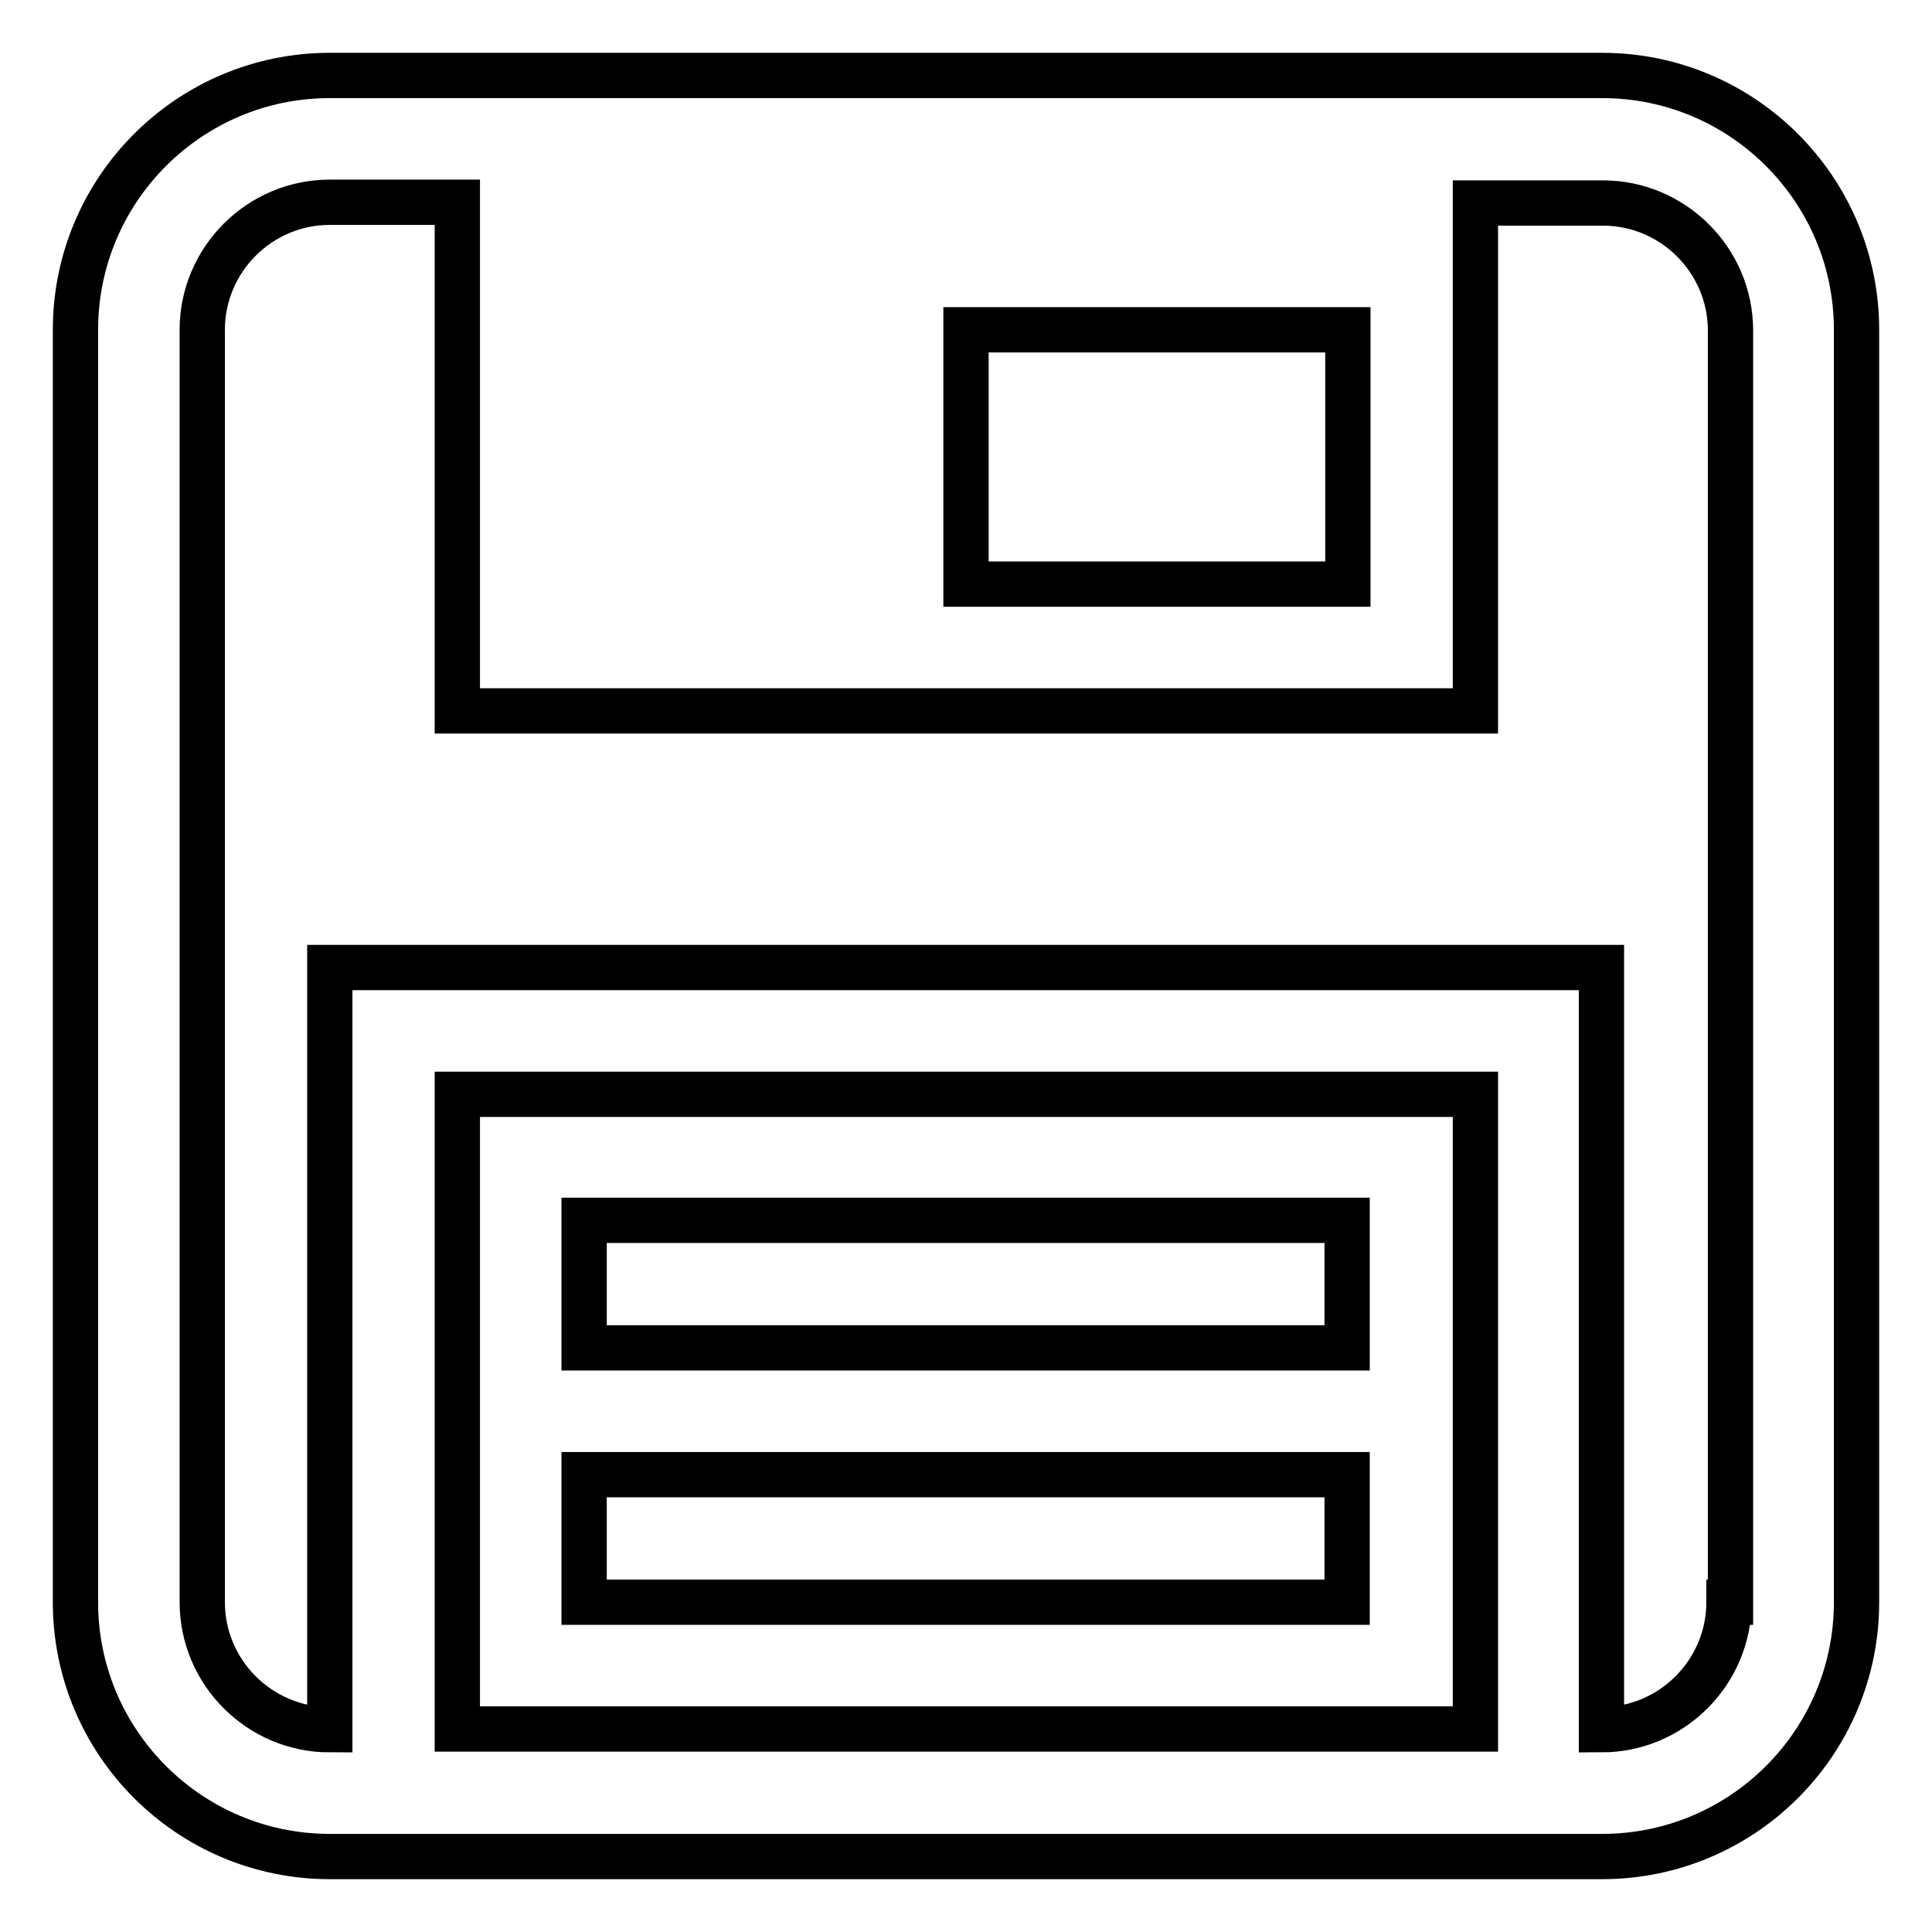 <?xml version="1.0" encoding="utf-8"?>
<!-- Svg Vector Icons : http://www.onlinewebfonts.com/icon -->
<!DOCTYPE svg PUBLIC "-//W3C//DTD SVG 1.1//EN" "http://www.w3.org/Graphics/SVG/1.1/DTD/svg11.dtd">
<svg version="1.1" xmlns="http://www.w3.org/2000/svg" xmlns:xlink="http://www.w3.org/1999/xlink" x="0px" y="0px" viewBox="0 0 256 256" enable-background="new 0 0 256 256" xml:space="preserve">
<g> <path stroke-width="6" fill-opacity="0" stroke="#000000"  d="M212.3,10H43.7C25.1,10,10,25.1,10,43.7v168.6c0,18.6,15.1,33.7,33.7,33.7h168.6 c18.6,0,33.7-15.1,33.7-33.7V43.7C246,25.1,230.9,10,212.3,10z M128,43.7h50.6v33.7H128V43.7z M195.4,229.1H60.6V145h134.9V229.1z  M229.1,212.3c0,9.3-7.6,16.9-16.9,16.9v-101H43.7v101c-9.3,0-16.9-7.6-16.9-16.9V43.7c0-9.3,7.6-16.9,16.9-16.9h16.9v67.4h134.9 V26.9h16.9c9.3,0,16.9,7.6,16.9,16.9V212.3z"/> <path stroke-width="6" fill-opacity="0" stroke="#000000"  d="M77.4,161.7h101.1v16.9H77.4V161.7z M77.4,195.4h101.1v16.9H77.4V195.4z"/></g>
</svg>